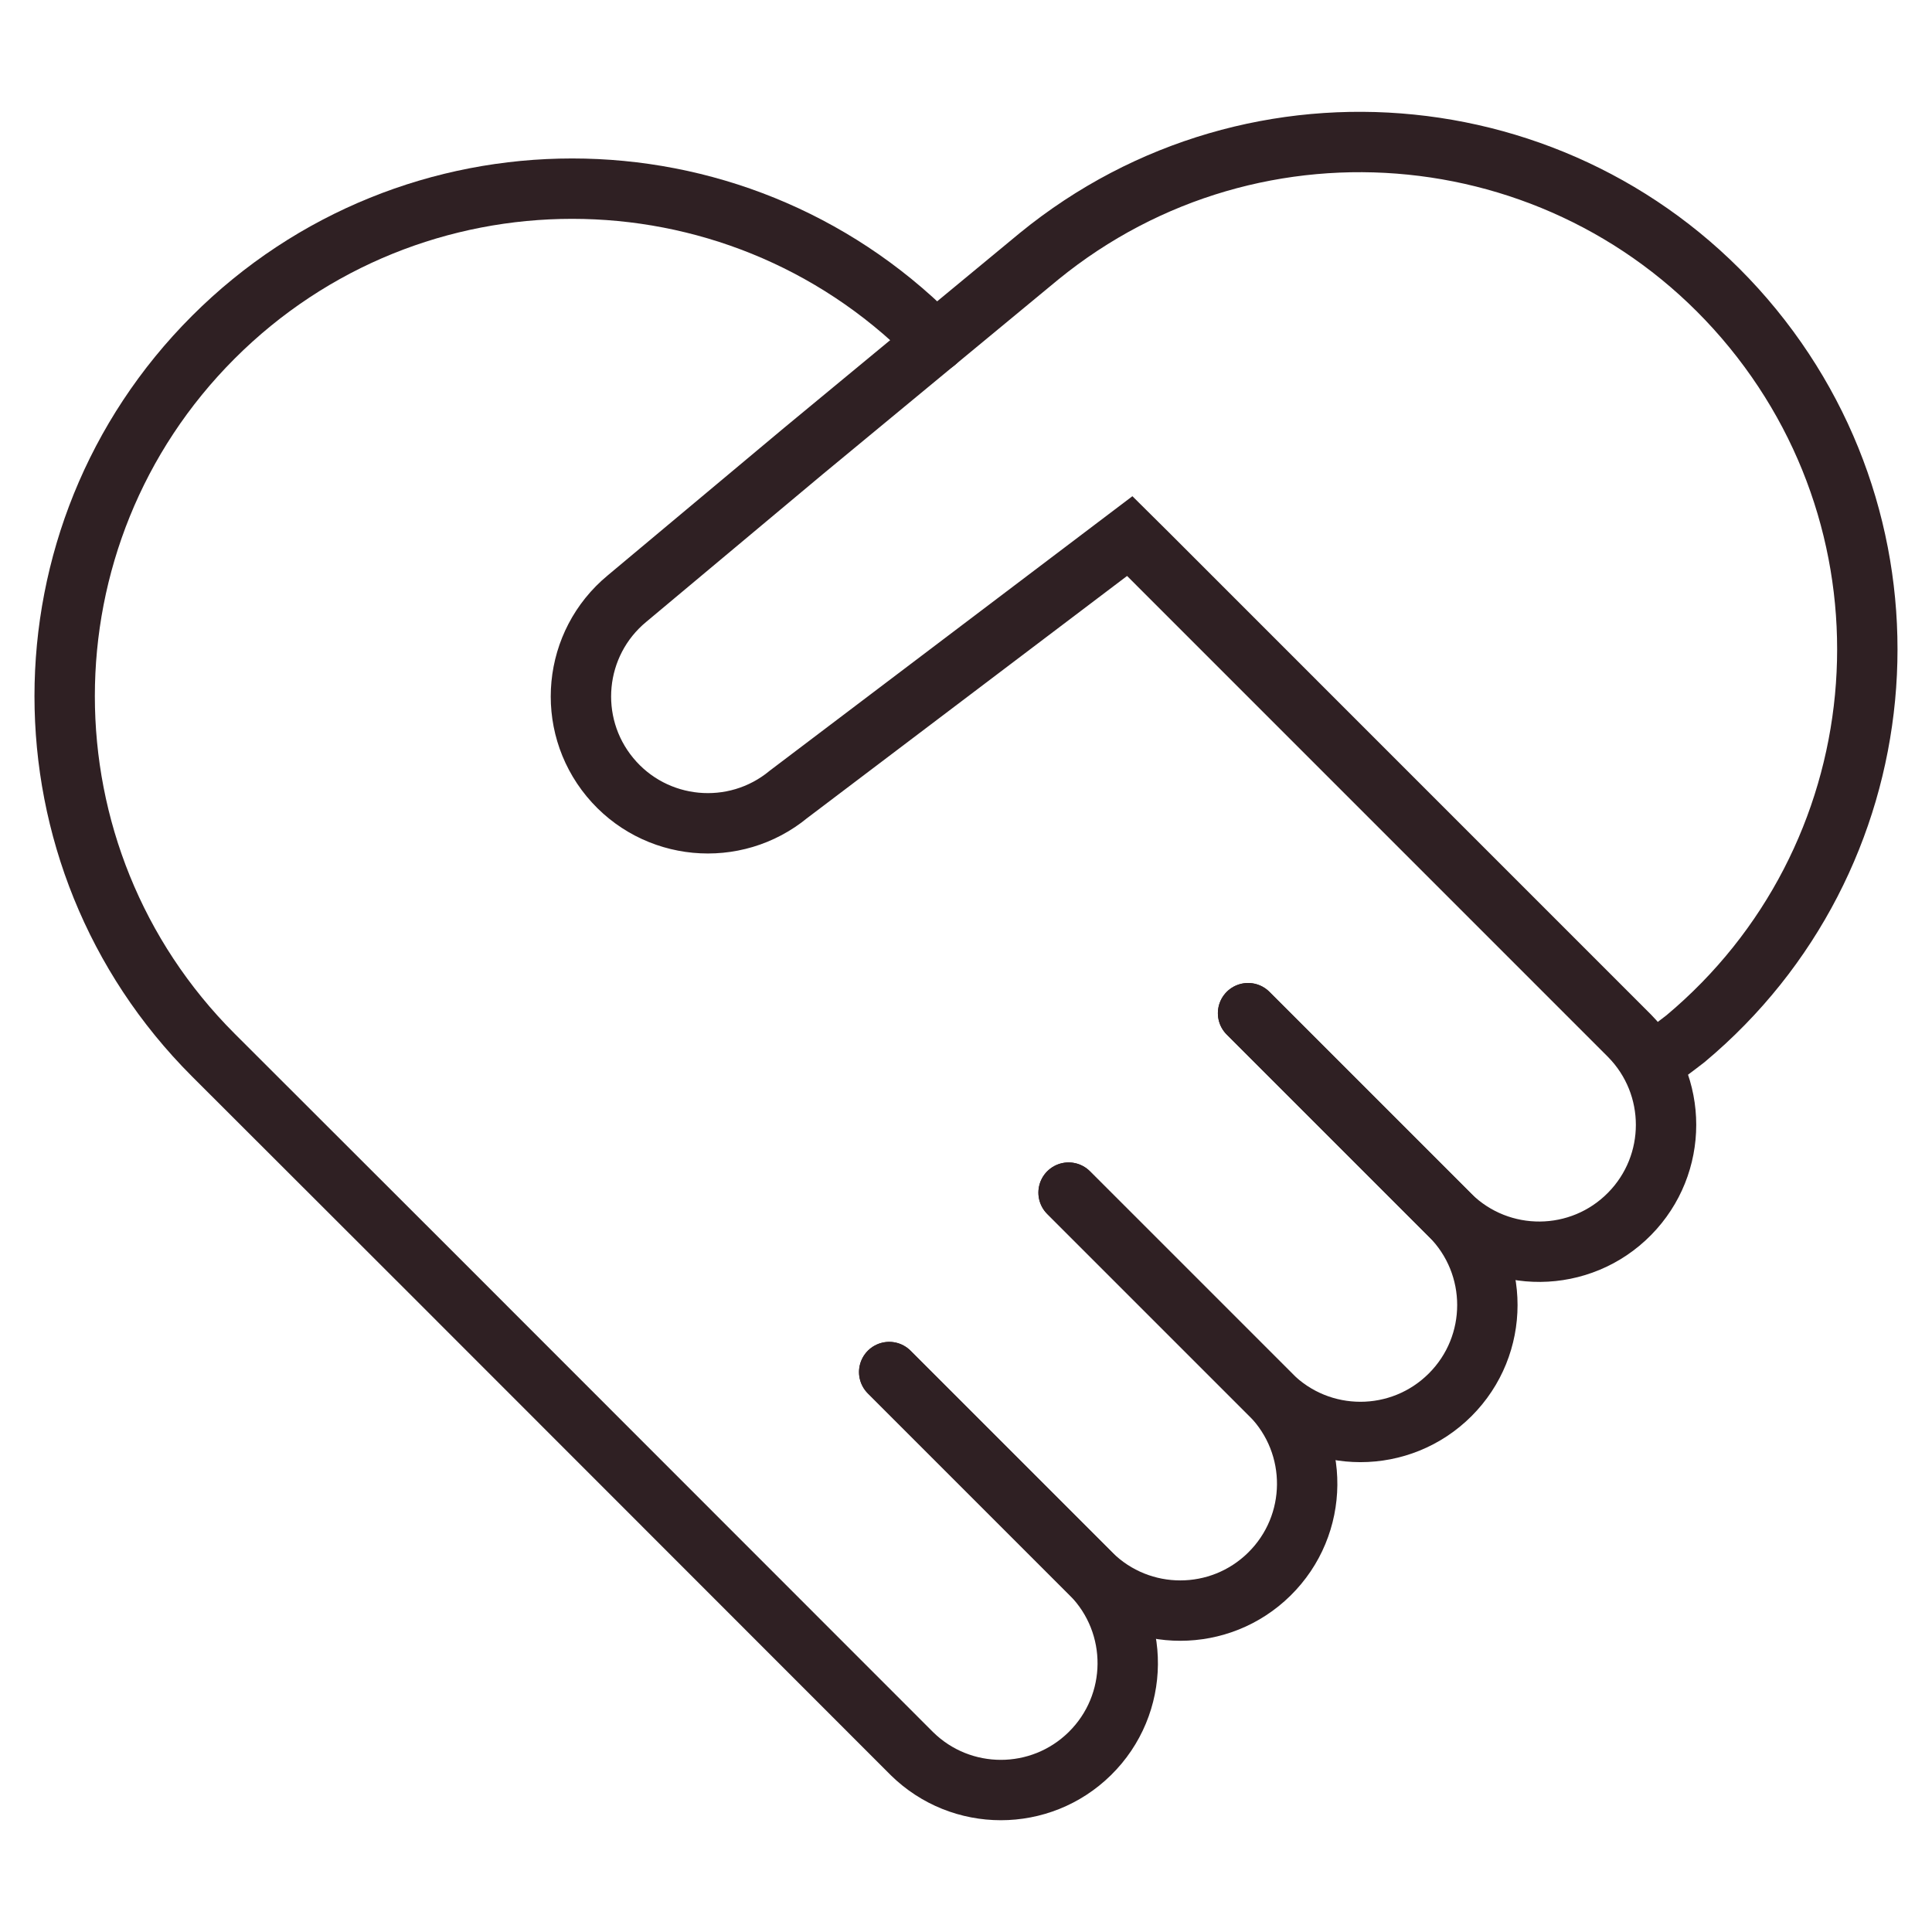 <?xml version="1.0" encoding="utf-8"?>
<!-- Generator: Adobe Illustrator 25.2.3, SVG Export Plug-In . SVG Version: 6.00 Build 0)  -->
<svg version="1.1" id="Vrstva_1" xmlns="http://www.w3.org/2000/svg" xmlns:xlink="http://www.w3.org/1999/xlink" x="0px" y="0px"
	 width="40px" height="40px" viewBox="0 0 40 40" style="enable-background:new 0 0 40 40;" xml:space="preserve">
<style type="text/css">
	.st0{fill:none;stroke:#2F2023;stroke-width:1.25;stroke-linecap:round;stroke-miterlimit:10;}
</style>
<g id="Group_441" transform="translate(0 0)">
	<g>
		<g id="Group_286" transform="translate(0 0)">
			<path id="Path_281" class="st0" d="M25.84,20.977l4.185,4.185c1.026,1.026,1.026,2.69-0.001,3.716
				s-2.69,1.026-3.716-0.001l-4.185-4.185"/>
			<path id="Path_282" class="st0" d="M22.125,24.692l4.185,4.185
				c1.017,1.035,1.003,2.698-0.032,3.715c-1.022,1.005-2.661,1.005-3.683,0l-4.185-4.185"/>
			<path id="Path_283" class="st0" d="M25.84,20.977l4.185,4.185c1.035,1.017,2.698,1.003,3.715-0.032
				c1.005-1.022,1.005-2.661,0-3.683l-9.985-9.986l-0.365-0.362l-7.062,5.345
				c-1.119,0.924-2.775,0.766-3.699-0.352c-0.924-1.119-0.766-2.775,0.353-3.699l0,0
				l3.651-3.054l4.879-4.033c4.496-3.668,11.115-2.997,14.783,1.499
				c3.636,4.457,3.013,11.01-1.399,14.701c-0.175,0.138-0.713,0.536-0.713,0.536"/>
			<path id="Path_284" class="st0" d="M18.41,28.407l4.185,4.185c1.017,1.035,1.003,2.698-0.032,3.715
				c-1.022,1.005-2.661,1.005-3.683,0l-9.986-9.991l-4.478-4.473
				c-4.103-4.103-4.103-10.757,0-14.86s10.757-4.103,14.86,0l0.095,0.094"/>
		</g>
	</g>
</g>
</svg>
